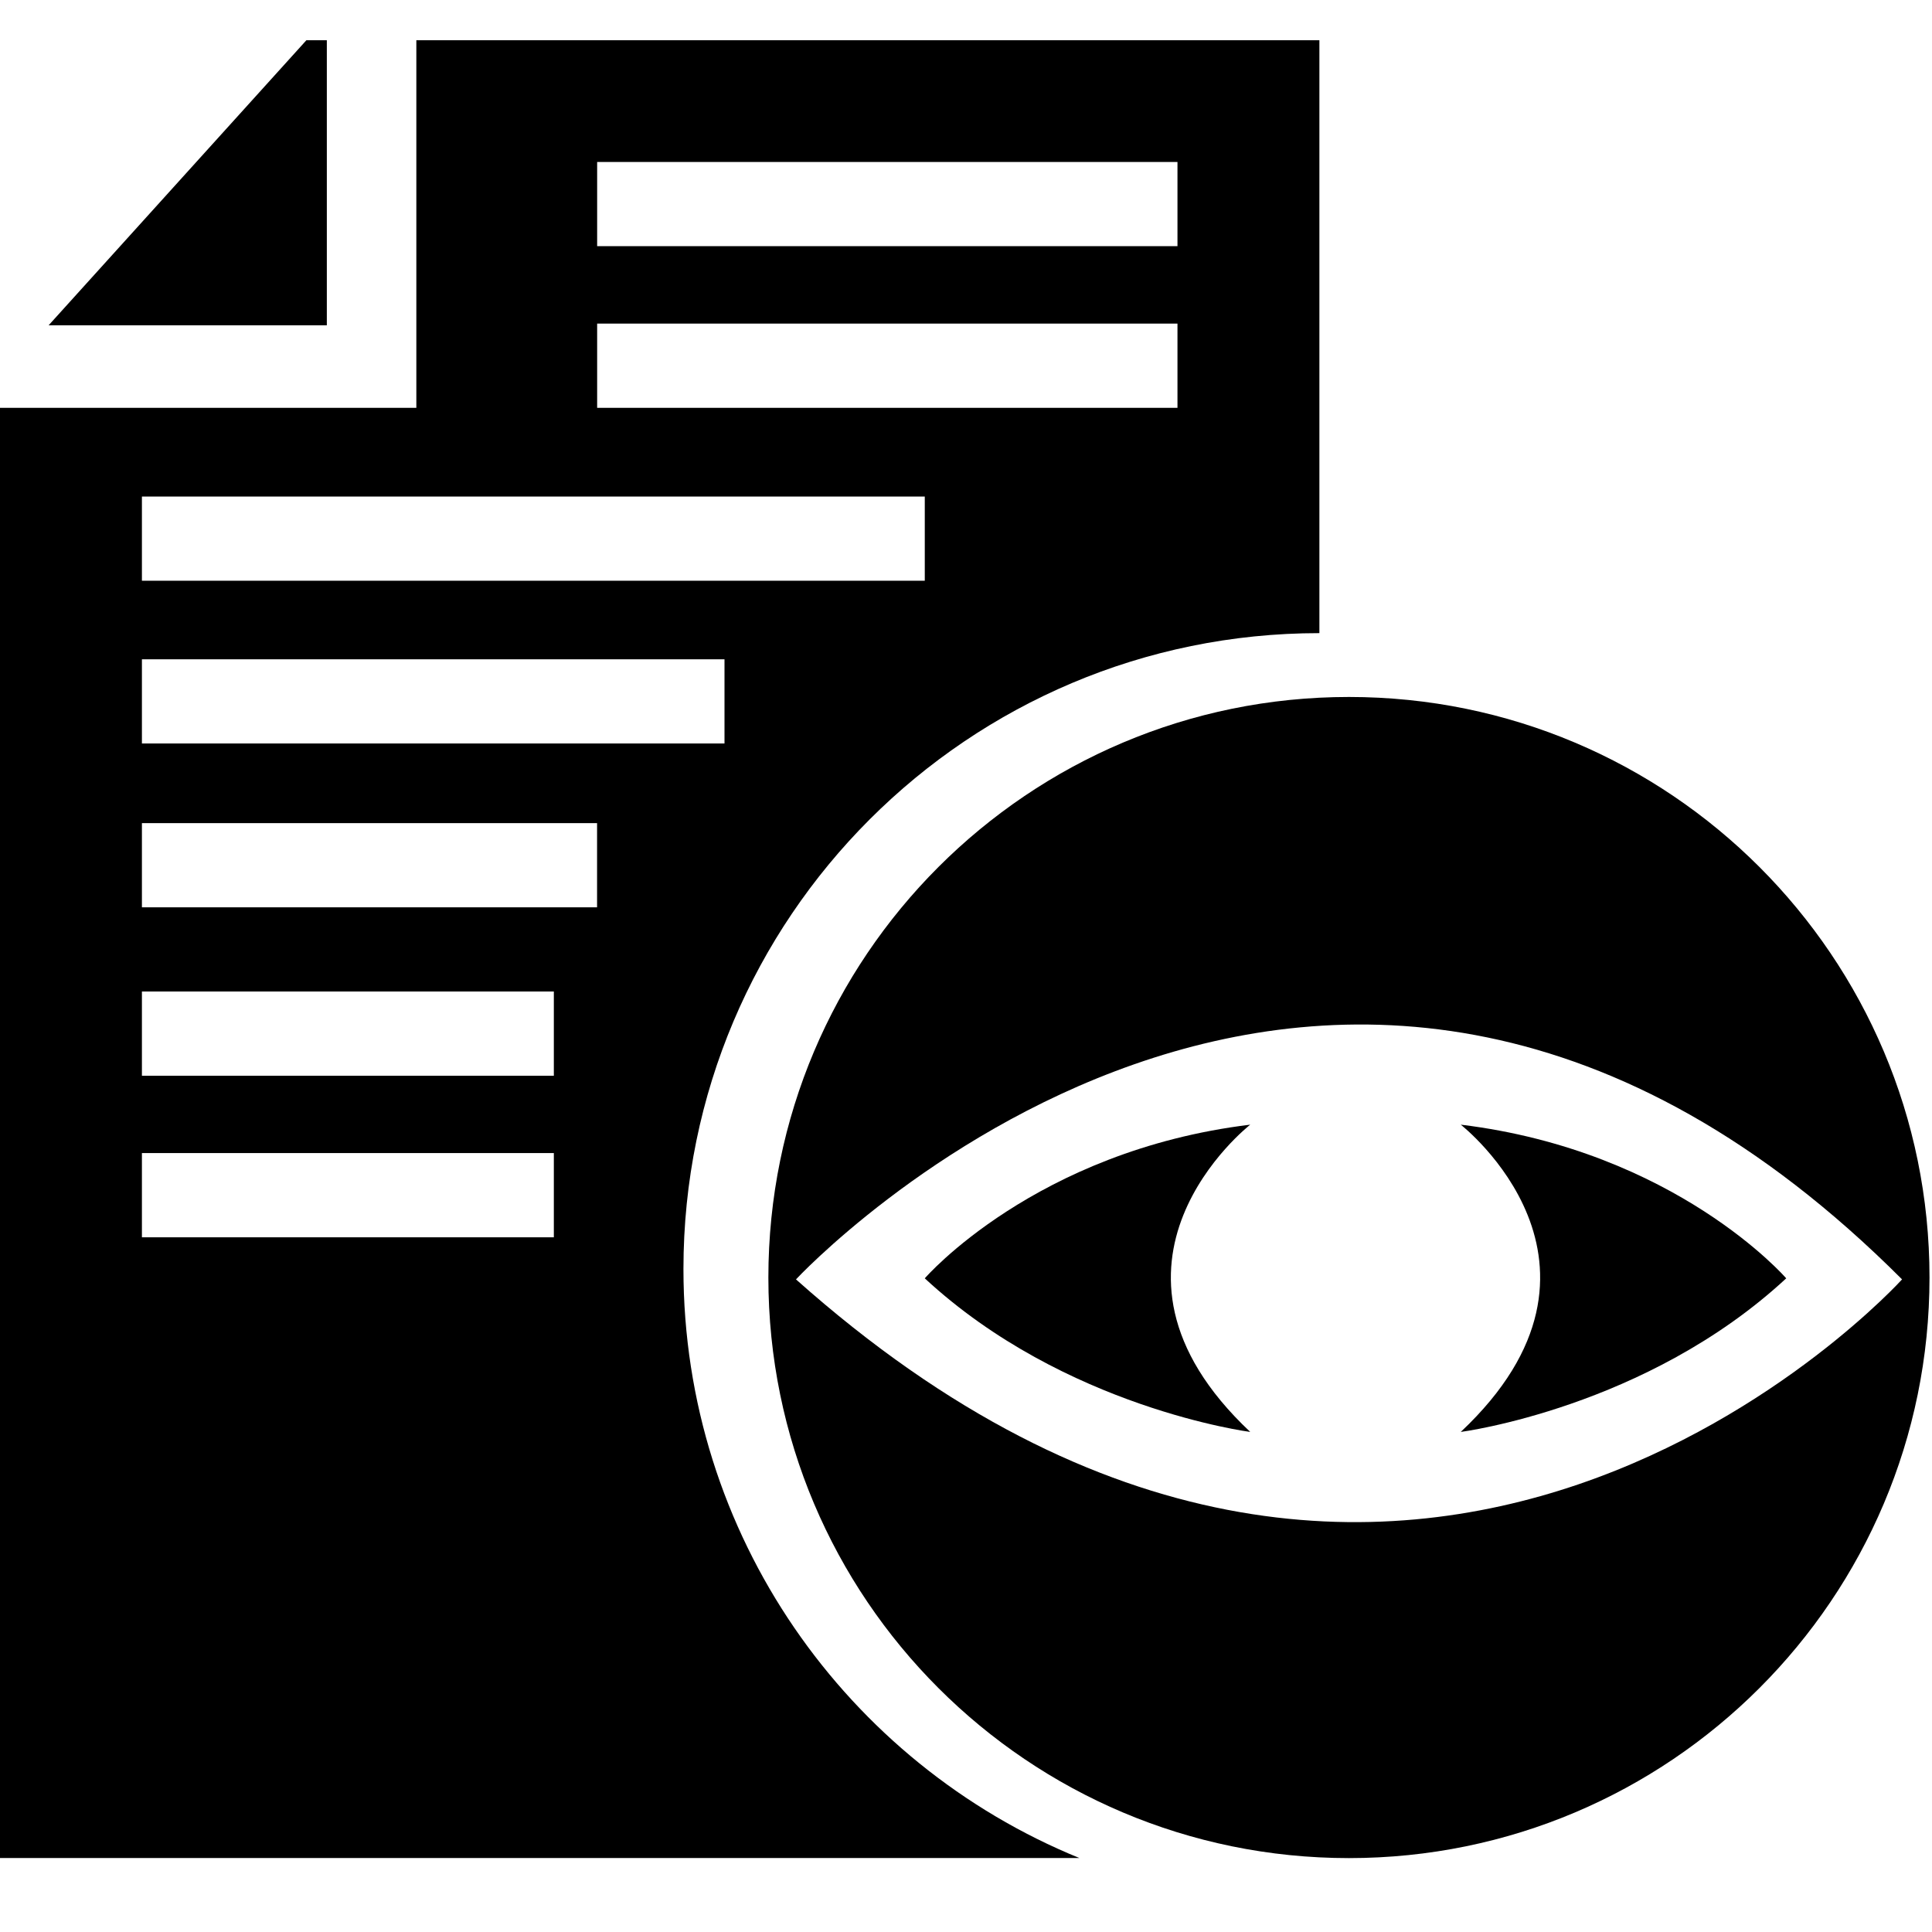 <?xml version="1.0" encoding="utf-8"?>
<!-- Generator: Adobe Illustrator 17.0.0, SVG Export Plug-In . SVG Version: 6.00 Build 0)  -->
<!DOCTYPE svg PUBLIC "-//W3C//DTD SVG 1.1//EN" "http://www.w3.org/Graphics/SVG/1.1/DTD/svg11.dtd">
<svg version="1.1" id="Layer_1" xmlns="http://www.w3.org/2000/svg" xmlns:xlink="http://www.w3.org/1999/xlink" x="0px" y="0px"
	 width="24px" height="24px" viewBox="0 0 24 24" enable-background="new 0 0 24 24" xml:space="preserve">
<g>
	<g id="paper">
		<polygon id="piece" points="0.604,4.041 3.806,0.5 4.06,0.5 4.06,4.041 		"/>
		<path id="paper_in" d="M16.39,7.865V0.5H5.172v4.566H0v18.015h13.408c-2.884-1.177-4.918-4.009-4.918-7.317
			C8.49,11.401,12.027,7.865,16.39,7.865z M7.418,2.012h7.209v1.046H7.418V2.012z M7.418,4.02h7.209v1.046H7.418V4.02z M1.763,6.168
			h9.725v1.046H1.763V6.168z M6.88,15.37H1.763v-1.046H6.88V15.37z M6.88,13.363H1.763v-1.046H6.88V13.363z M7.418,11.271H1.763
			v-1.046h5.654V11.271z M9.001,9.236H1.763V8.19h7.237V9.236z"/>
	</g>
	<g id="eye">
		<g id="rounf">
			<path d="M16.757,8.658c-3.983,0-7.212,3.229-7.212,7.212s3.229,7.212,7.212,7.212s7.212-3.229,7.212-7.212
				S20.74,8.658,16.757,8.658z M9.888,15.893c0,0,6.62-7.124,13.74,0C23.627,15.893,17.5,22.678,9.888,15.893z"/>
		</g>
		<g id="eye_ball">
			<path d="M15.531,13.971c0,0-2.219,1.73,0,3.817c0,0-2.304-0.297-4.043-1.908C11.488,15.879,12.86,14.296,15.531,13.971z"/>
			<path d="M18.146,13.971c0,0,2.219,1.73,0,3.817c0,0,2.304-0.297,4.043-1.908C22.189,15.879,20.818,14.296,18.146,13.971z"/>
		</g>
	</g>
</g>
</svg>
